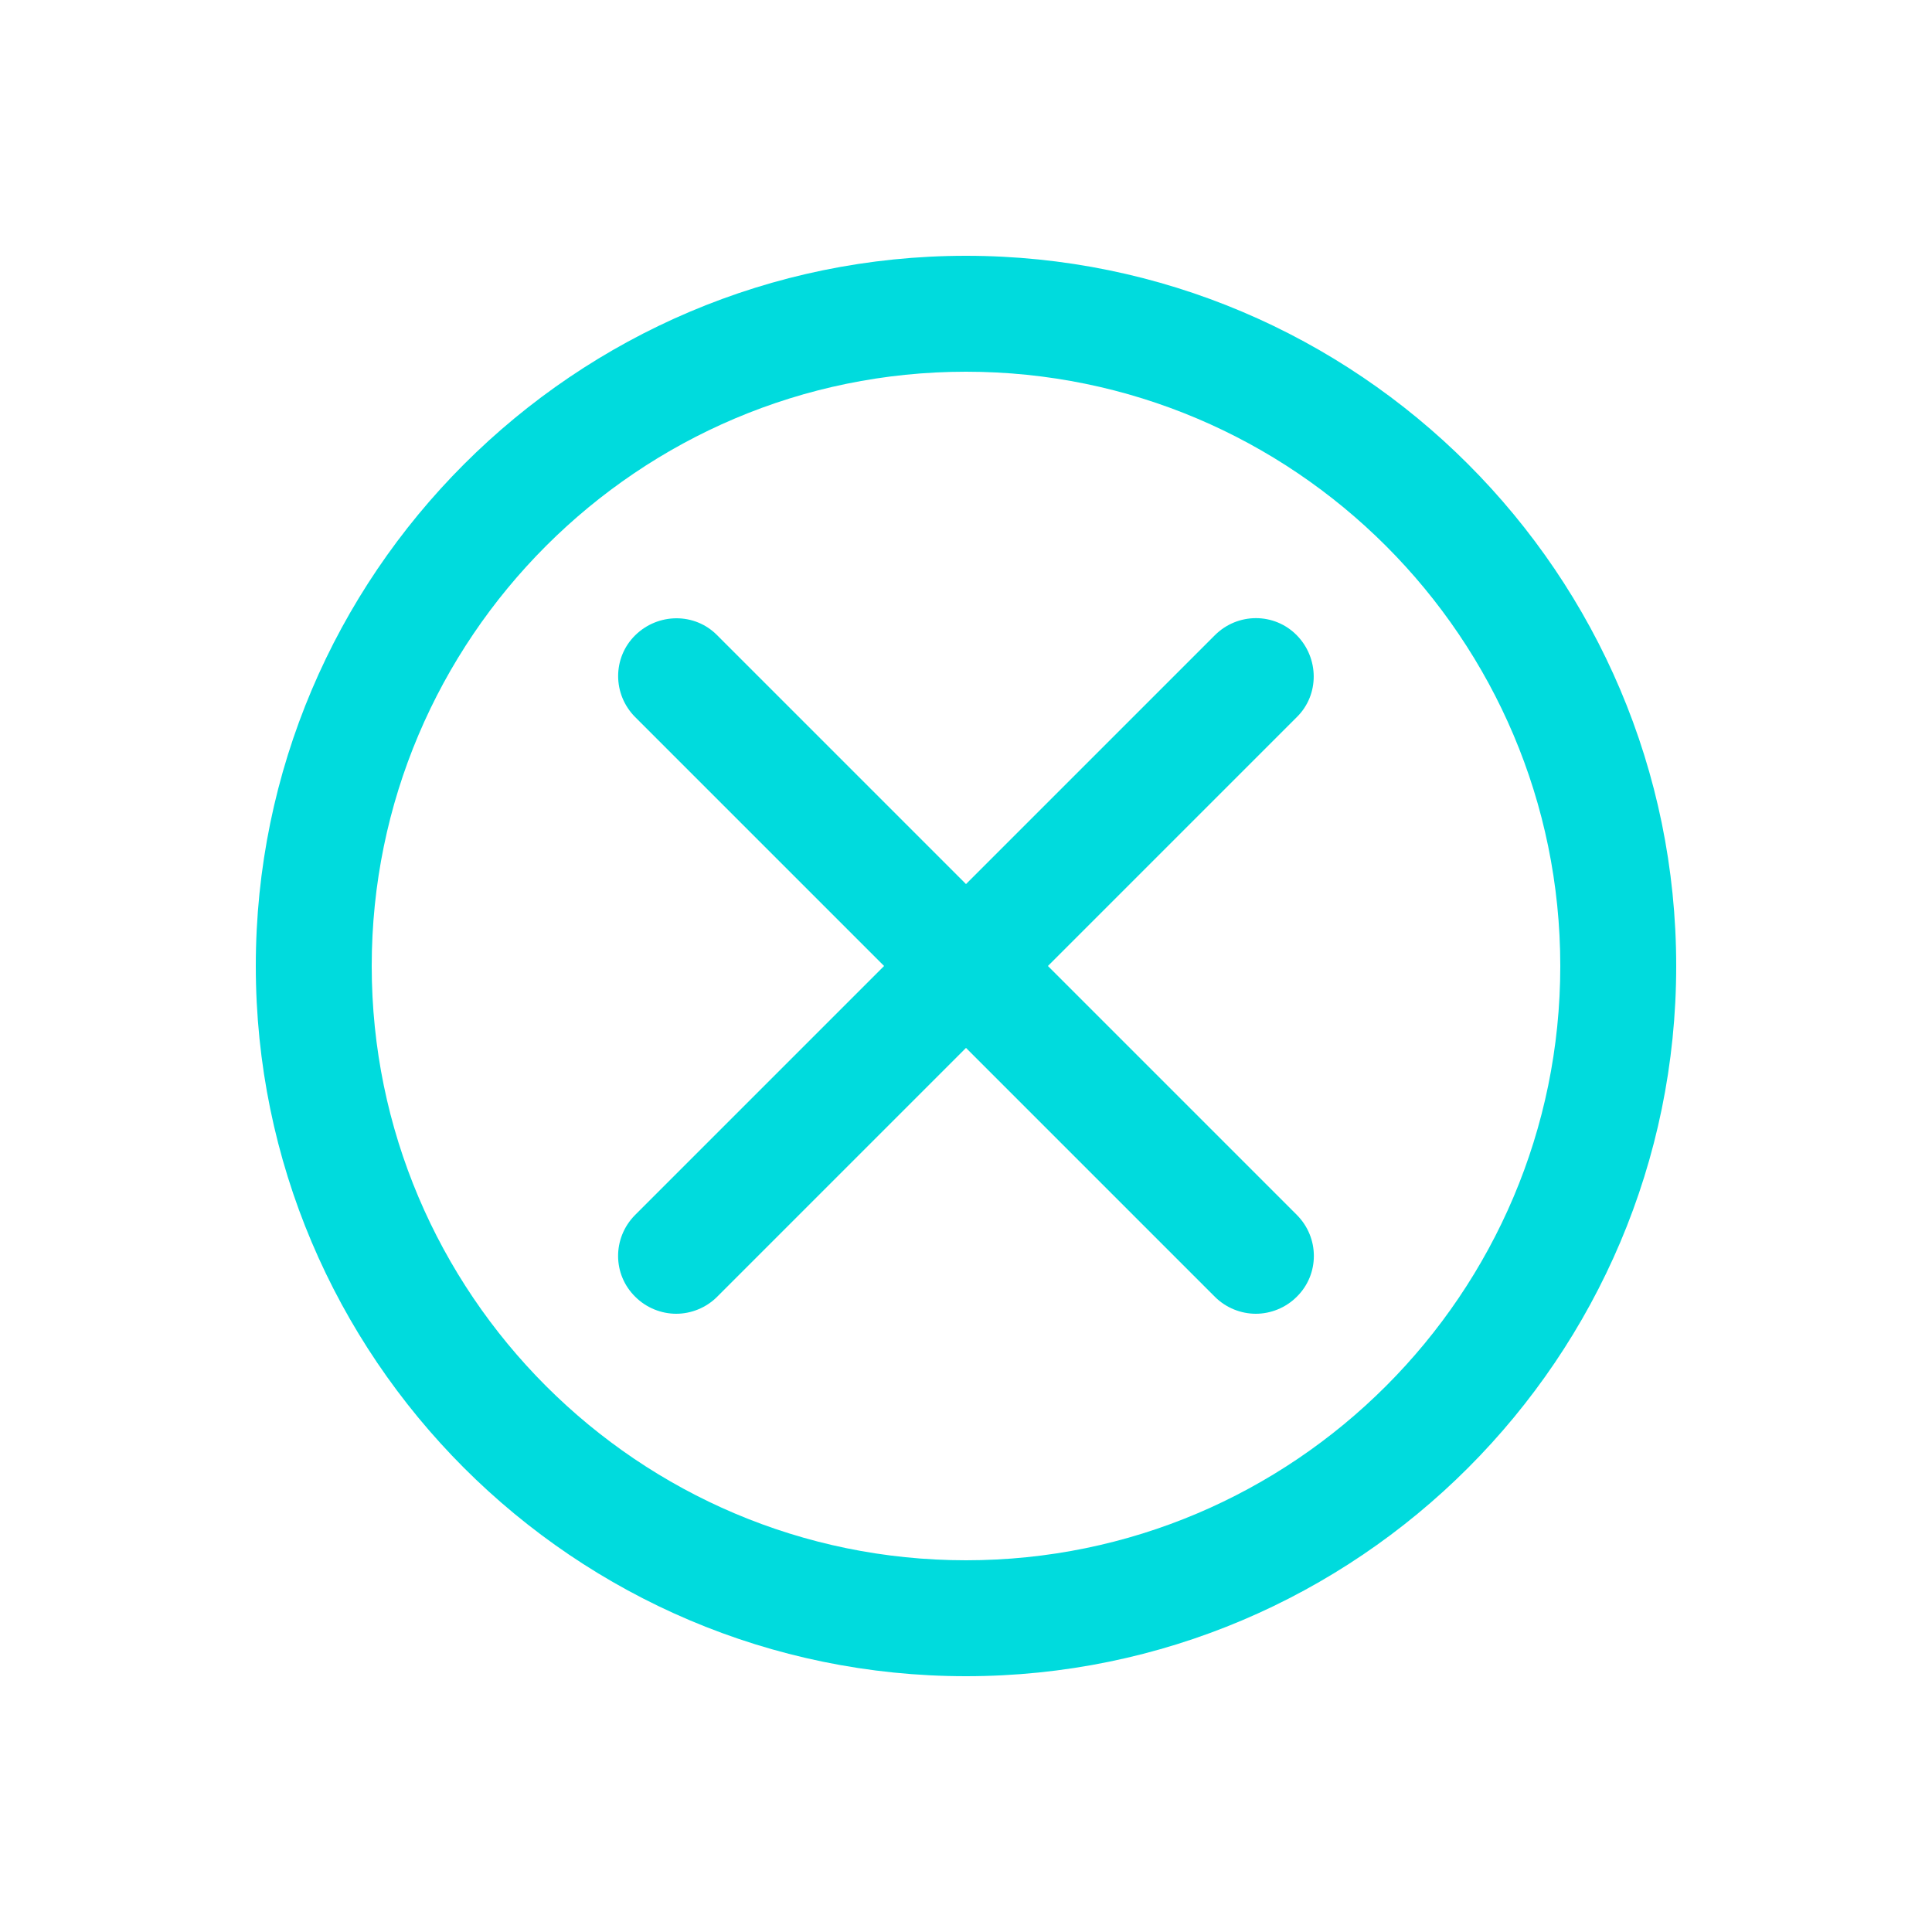 <?xml version="1.0" encoding="UTF-8"?>
<svg id="Layer_1" xmlns="http://www.w3.org/2000/svg" version="1.1" viewBox="0 0 50 50">
  <!-- Generator: Adobe Illustrator 29.6.1, SVG Export Plug-In . SVG Version: 2.1.1 Build 9)  -->
  <defs>
    <style>
      .st0 {
        fill: #00dbdd;
      }
    </style>
  </defs>
  <path class="st0" d="M33.56,18.56l-6.44,6.44,6.44,6.44c.59.59.59,1.54,0,2.12-.29.29-.68.44-1.06.44s-.77-.15-1.06-.44l-6.44-6.44-6.44,6.44c-.29.29-.68.44-1.06.44s-.77-.15-1.06-.44c-.59-.58-.59-1.52-.01-2.11,0,0,0,0,.01-.01l6.44-6.44-6.44-6.44c-.59-.59-.59-1.54,0-2.12s1.54-.59,2.12,0l6.44,6.44,6.44-6.44c.59-.59,1.54-.59,2.12,0s.59,1.54,0,2.12M43.38,25c0,10.13-8.24,18.38-18.38,18.38S6.62,35.13,6.62,25,14.87,6.62,25,6.62s18.38,8.24,18.38,18.38M40.38,25c0-8.48-6.9-15.38-15.38-15.38s-15.38,6.9-15.38,15.38,6.9,15.38,15.38,15.38,15.38-6.9,15.38-15.38"/>
</svg>